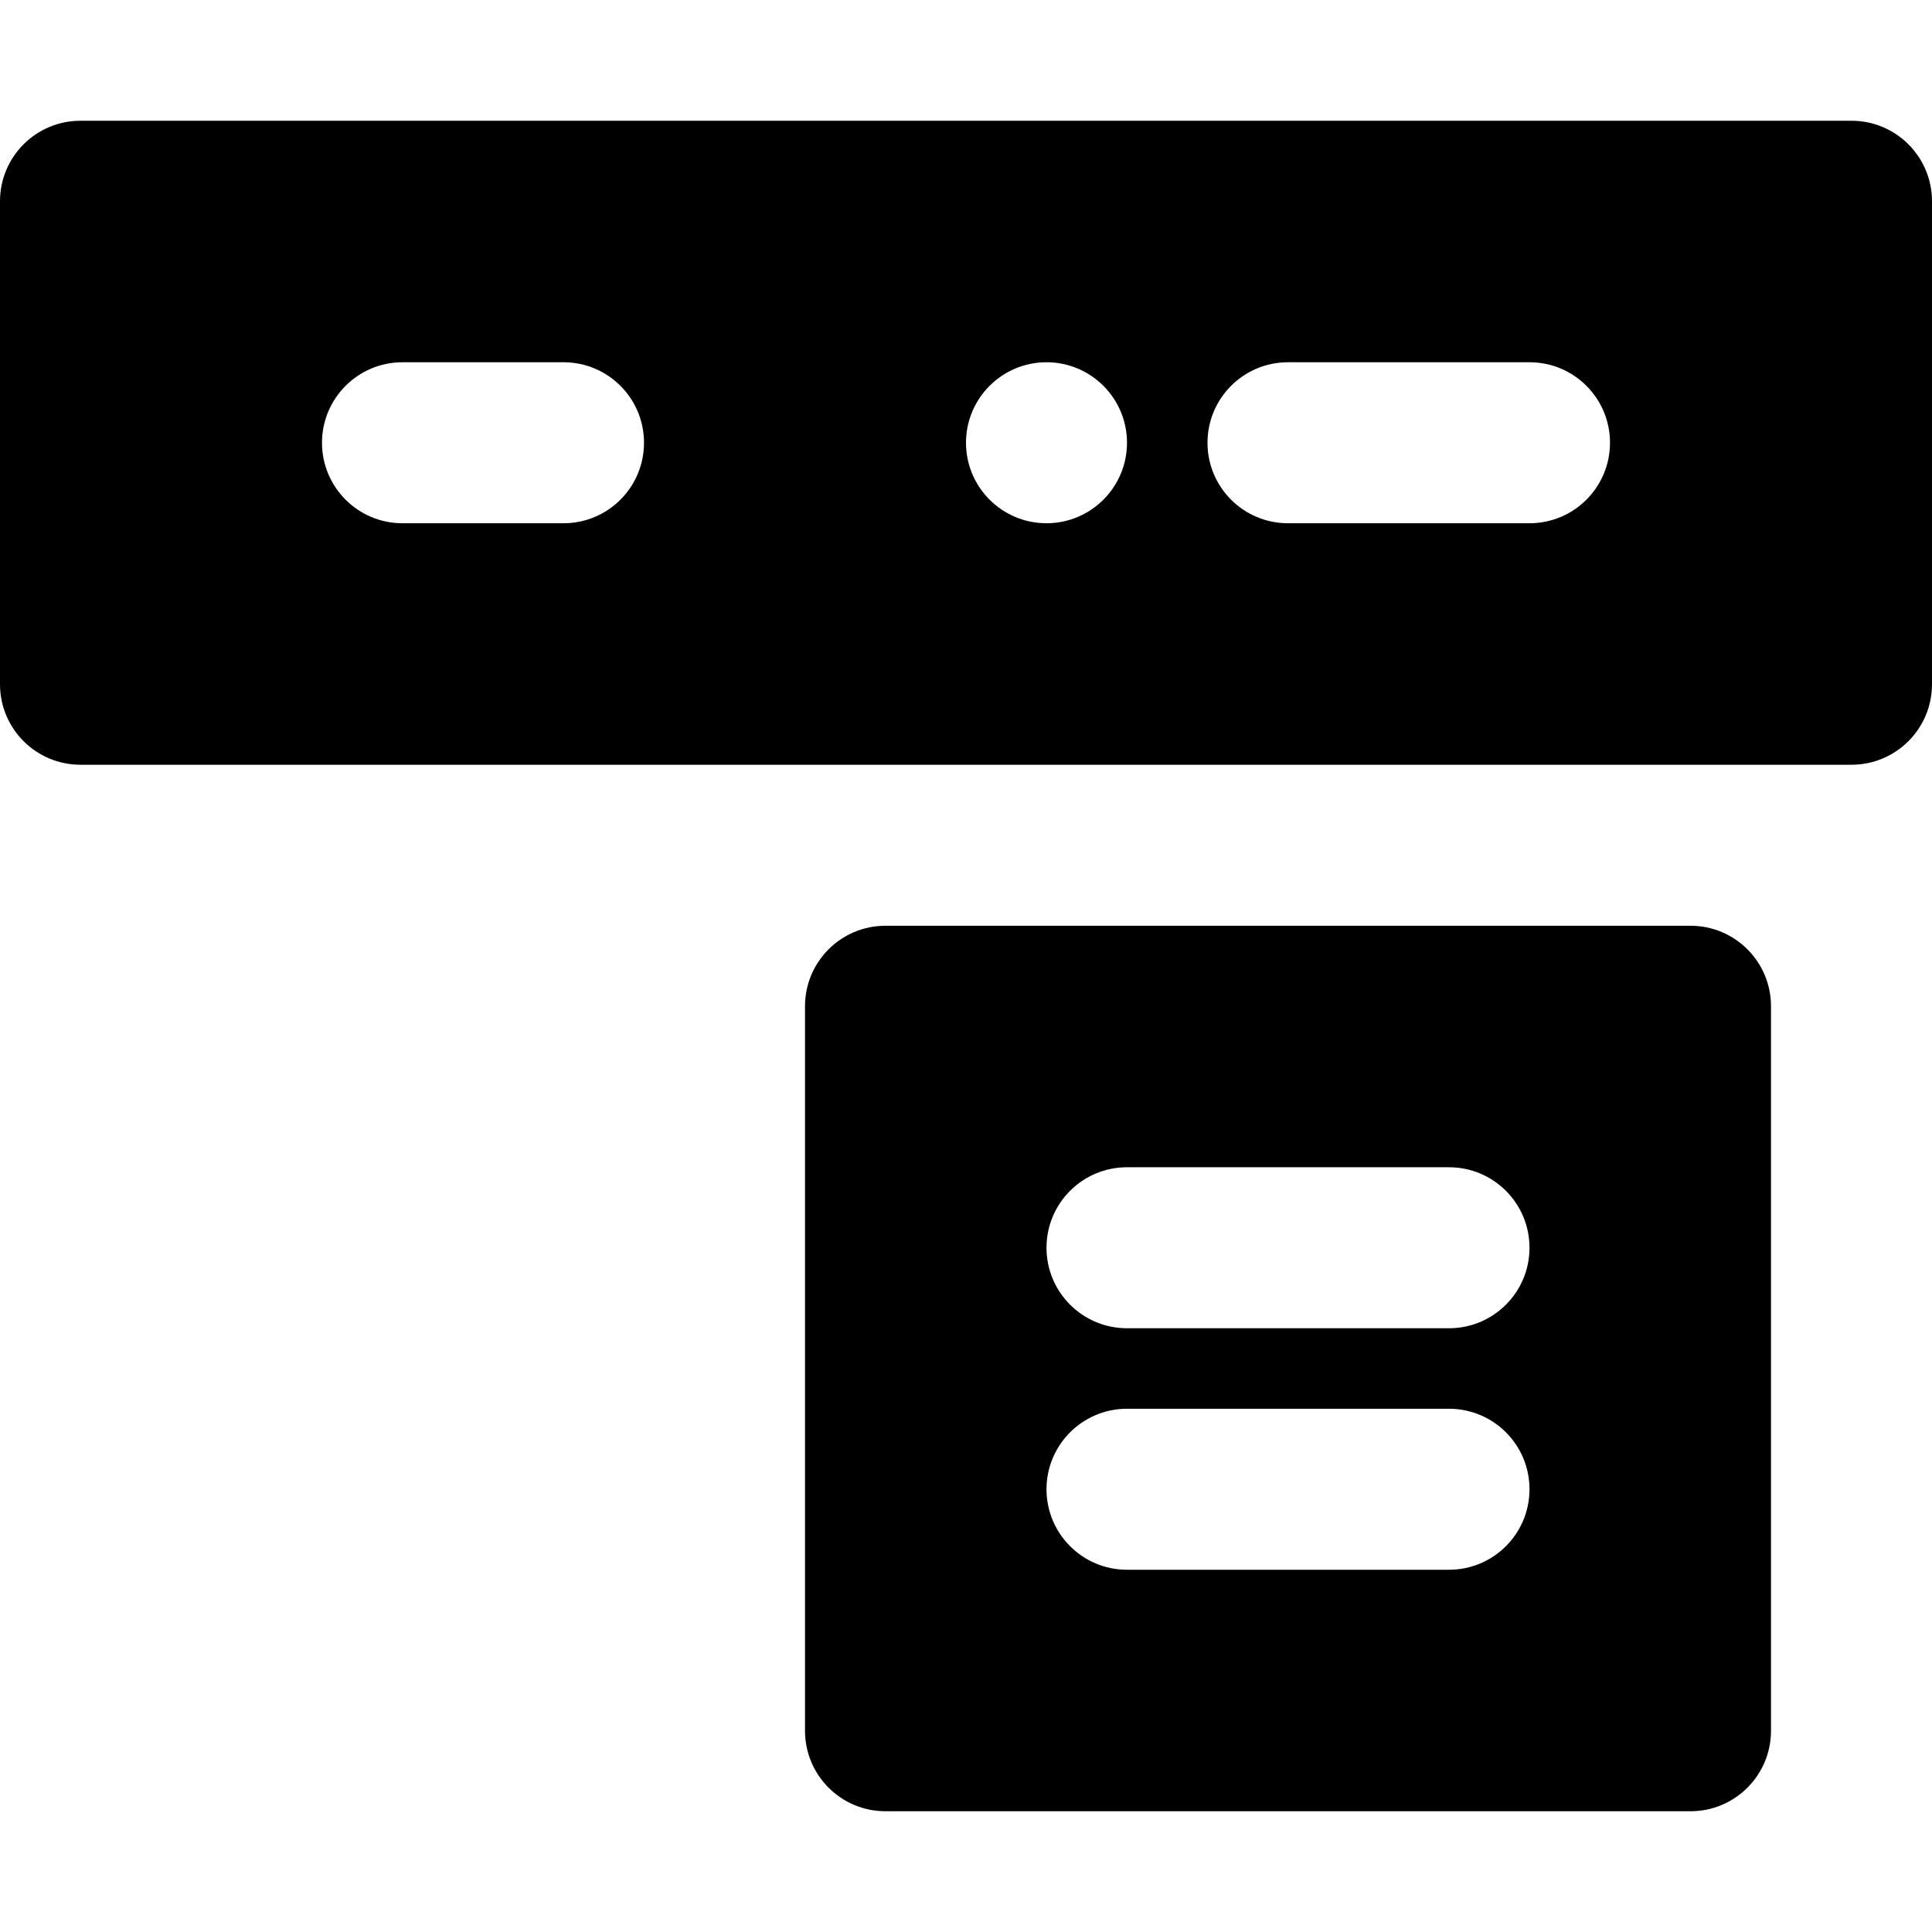 <?xml version="1.0" encoding="iso-8859-1"?>
<!-- Uploaded to: SVG Repo, www.svgrepo.com, Generator: SVG Repo Mixer Tools -->
<svg fill="#000000" height="800px" width="800px" version="1.1" id="Layer_1" xmlns="http://www.w3.org/2000/svg" xmlns:xlink="http://www.w3.org/1999/xlink" 
	 viewBox="0 0 512 512" xml:space="preserve">
<g>
	<g>
		<g>
			<path d="M448,245.333H234.667c-11.797,0-21.333,9.557-21.333,21.333v192c0,11.776,9.536,21.333,21.333,21.333H448
				c11.797,0,21.333-9.557,21.333-21.333v-192C469.333,254.891,459.797,245.333,448,245.333z M384,416h-85.333
				c-11.797,0-21.333-9.557-21.333-21.333s9.536-21.333,21.333-21.333H384c11.797,0,21.333,9.557,21.333,21.333S395.797,416,384,416
				z M384,352h-85.333c-11.797,0-21.333-9.557-21.333-21.333s9.536-21.333,21.333-21.333H384c11.797,0,21.333,9.557,21.333,21.333
				S395.797,352,384,352z"/>
			<path d="M490.667,32H21.333C9.536,32,0,41.557,0,53.333v128c0,11.776,9.536,21.333,21.333,21.333h469.333
				c11.797,0,21.333-9.557,21.333-21.333v-128C512,41.557,502.464,32,490.667,32z M149.333,138.667h-42.667
				c-11.797,0-21.333-9.557-21.333-21.333S94.869,96,106.667,96h42.667c11.797,0,21.333,9.557,21.333,21.333
				S161.131,138.667,149.333,138.667z M277.333,138.667c-11.776,0-21.333-9.557-21.333-21.333S265.557,96,277.333,96
				s21.333,9.557,21.333,21.333S289.109,138.667,277.333,138.667z M405.333,138.667h-64c-11.797,0-21.333-9.557-21.333-21.333
				S329.536,96,341.333,96h64c11.797,0,21.333,9.557,21.333,21.333S417.131,138.667,405.333,138.667z"/>
		</g>
	</g>
</g>
</svg>